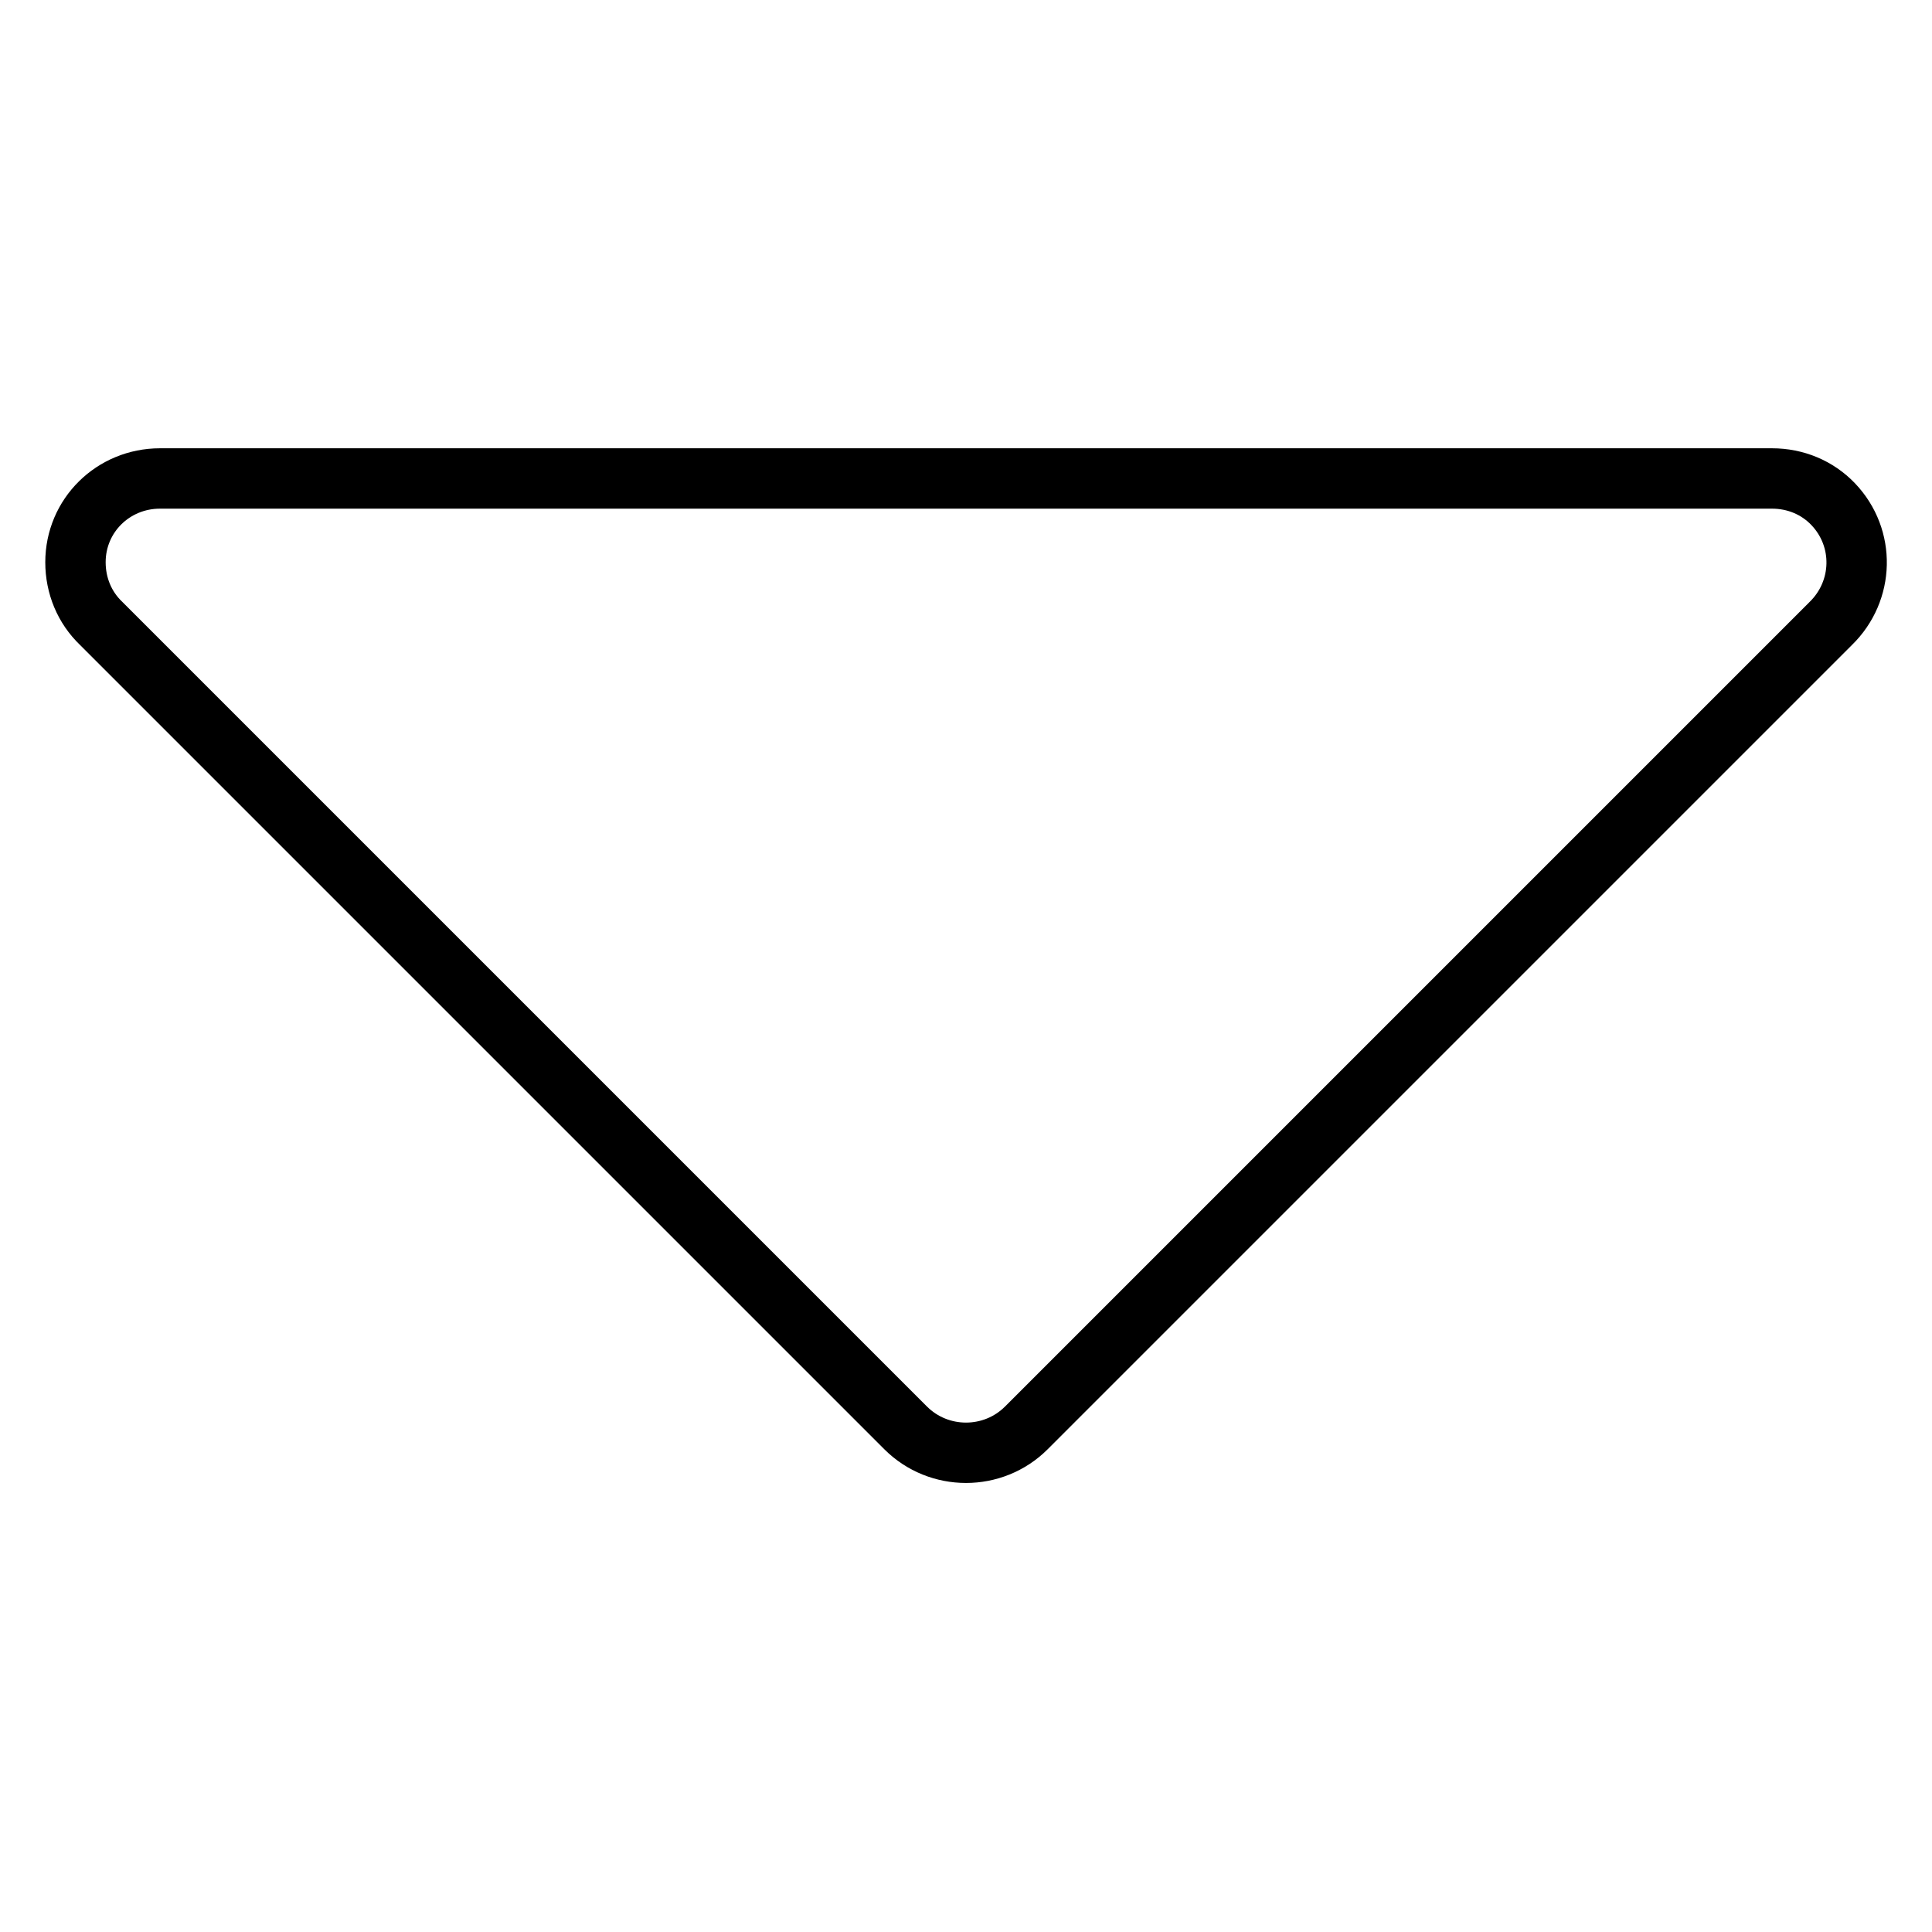 <?xml version="1.0" encoding="utf-8"?>
<!-- Svg Vector Icons : http://www.onlinewebfonts.com/icon -->
<!DOCTYPE svg PUBLIC "-//W3C//DTD SVG 1.1//EN" "http://www.w3.org/Graphics/SVG/1.1/DTD/svg11.dtd">
<svg version="1.1" xmlns="http://www.w3.org/2000/svg" xmlns:xlink="http://www.w3.org/1999/xlink" x="0px" y="0px" viewBox="0 0 256 256" enable-background="new 0 0 256 256" xml:space="preserve">
<g> <path stroke-width="8" fill-opacity="0" stroke="#000000"  d="M136,189.2L242.6,82.6c4.4-4.3,4.6-11.3,0.3-15.8c-2.1-2.2-5-3.4-8.1-3.4H21.2c-6.2,0-11.2,4.9-11.2,11.1 c0,3.1,1.2,6,3.4,8.1L120,189.2C124.4,193.6,131.6,193.6,136,189.2L136,189.2z"/></g>
</svg>